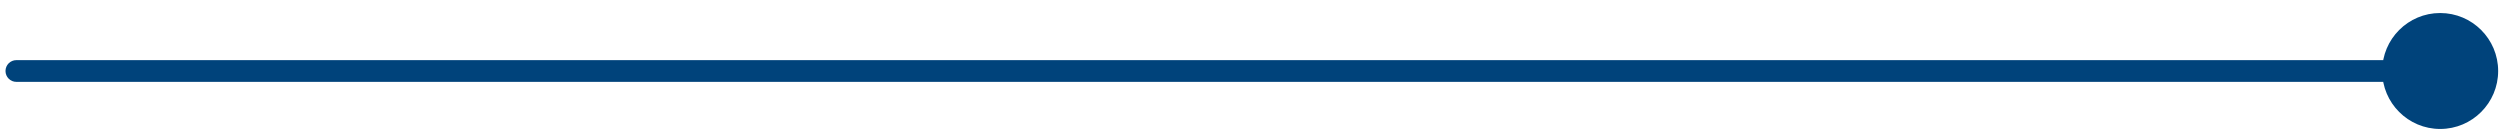 <svg width="115" height="6" viewBox="0 0 115 6" fill="none" xmlns="http://www.w3.org/2000/svg">
<path d="M0.753 3.766C0.477 3.766 0.253 3.542 0.253 3.266C0.253 2.989 0.477 2.766 0.753 2.766L0.753 3.766ZM114.915 3.266C114.915 4.738 113.721 5.932 112.248 5.932C110.775 5.932 109.581 4.738 109.581 3.266C109.581 1.793 110.775 0.599 112.248 0.599C113.721 0.599 114.915 1.793 114.915 3.266ZM0.753 2.766L112.248 2.766L112.248 3.766L0.753 3.766L0.753 2.766Z" fill="#00437B"/>
</svg>
